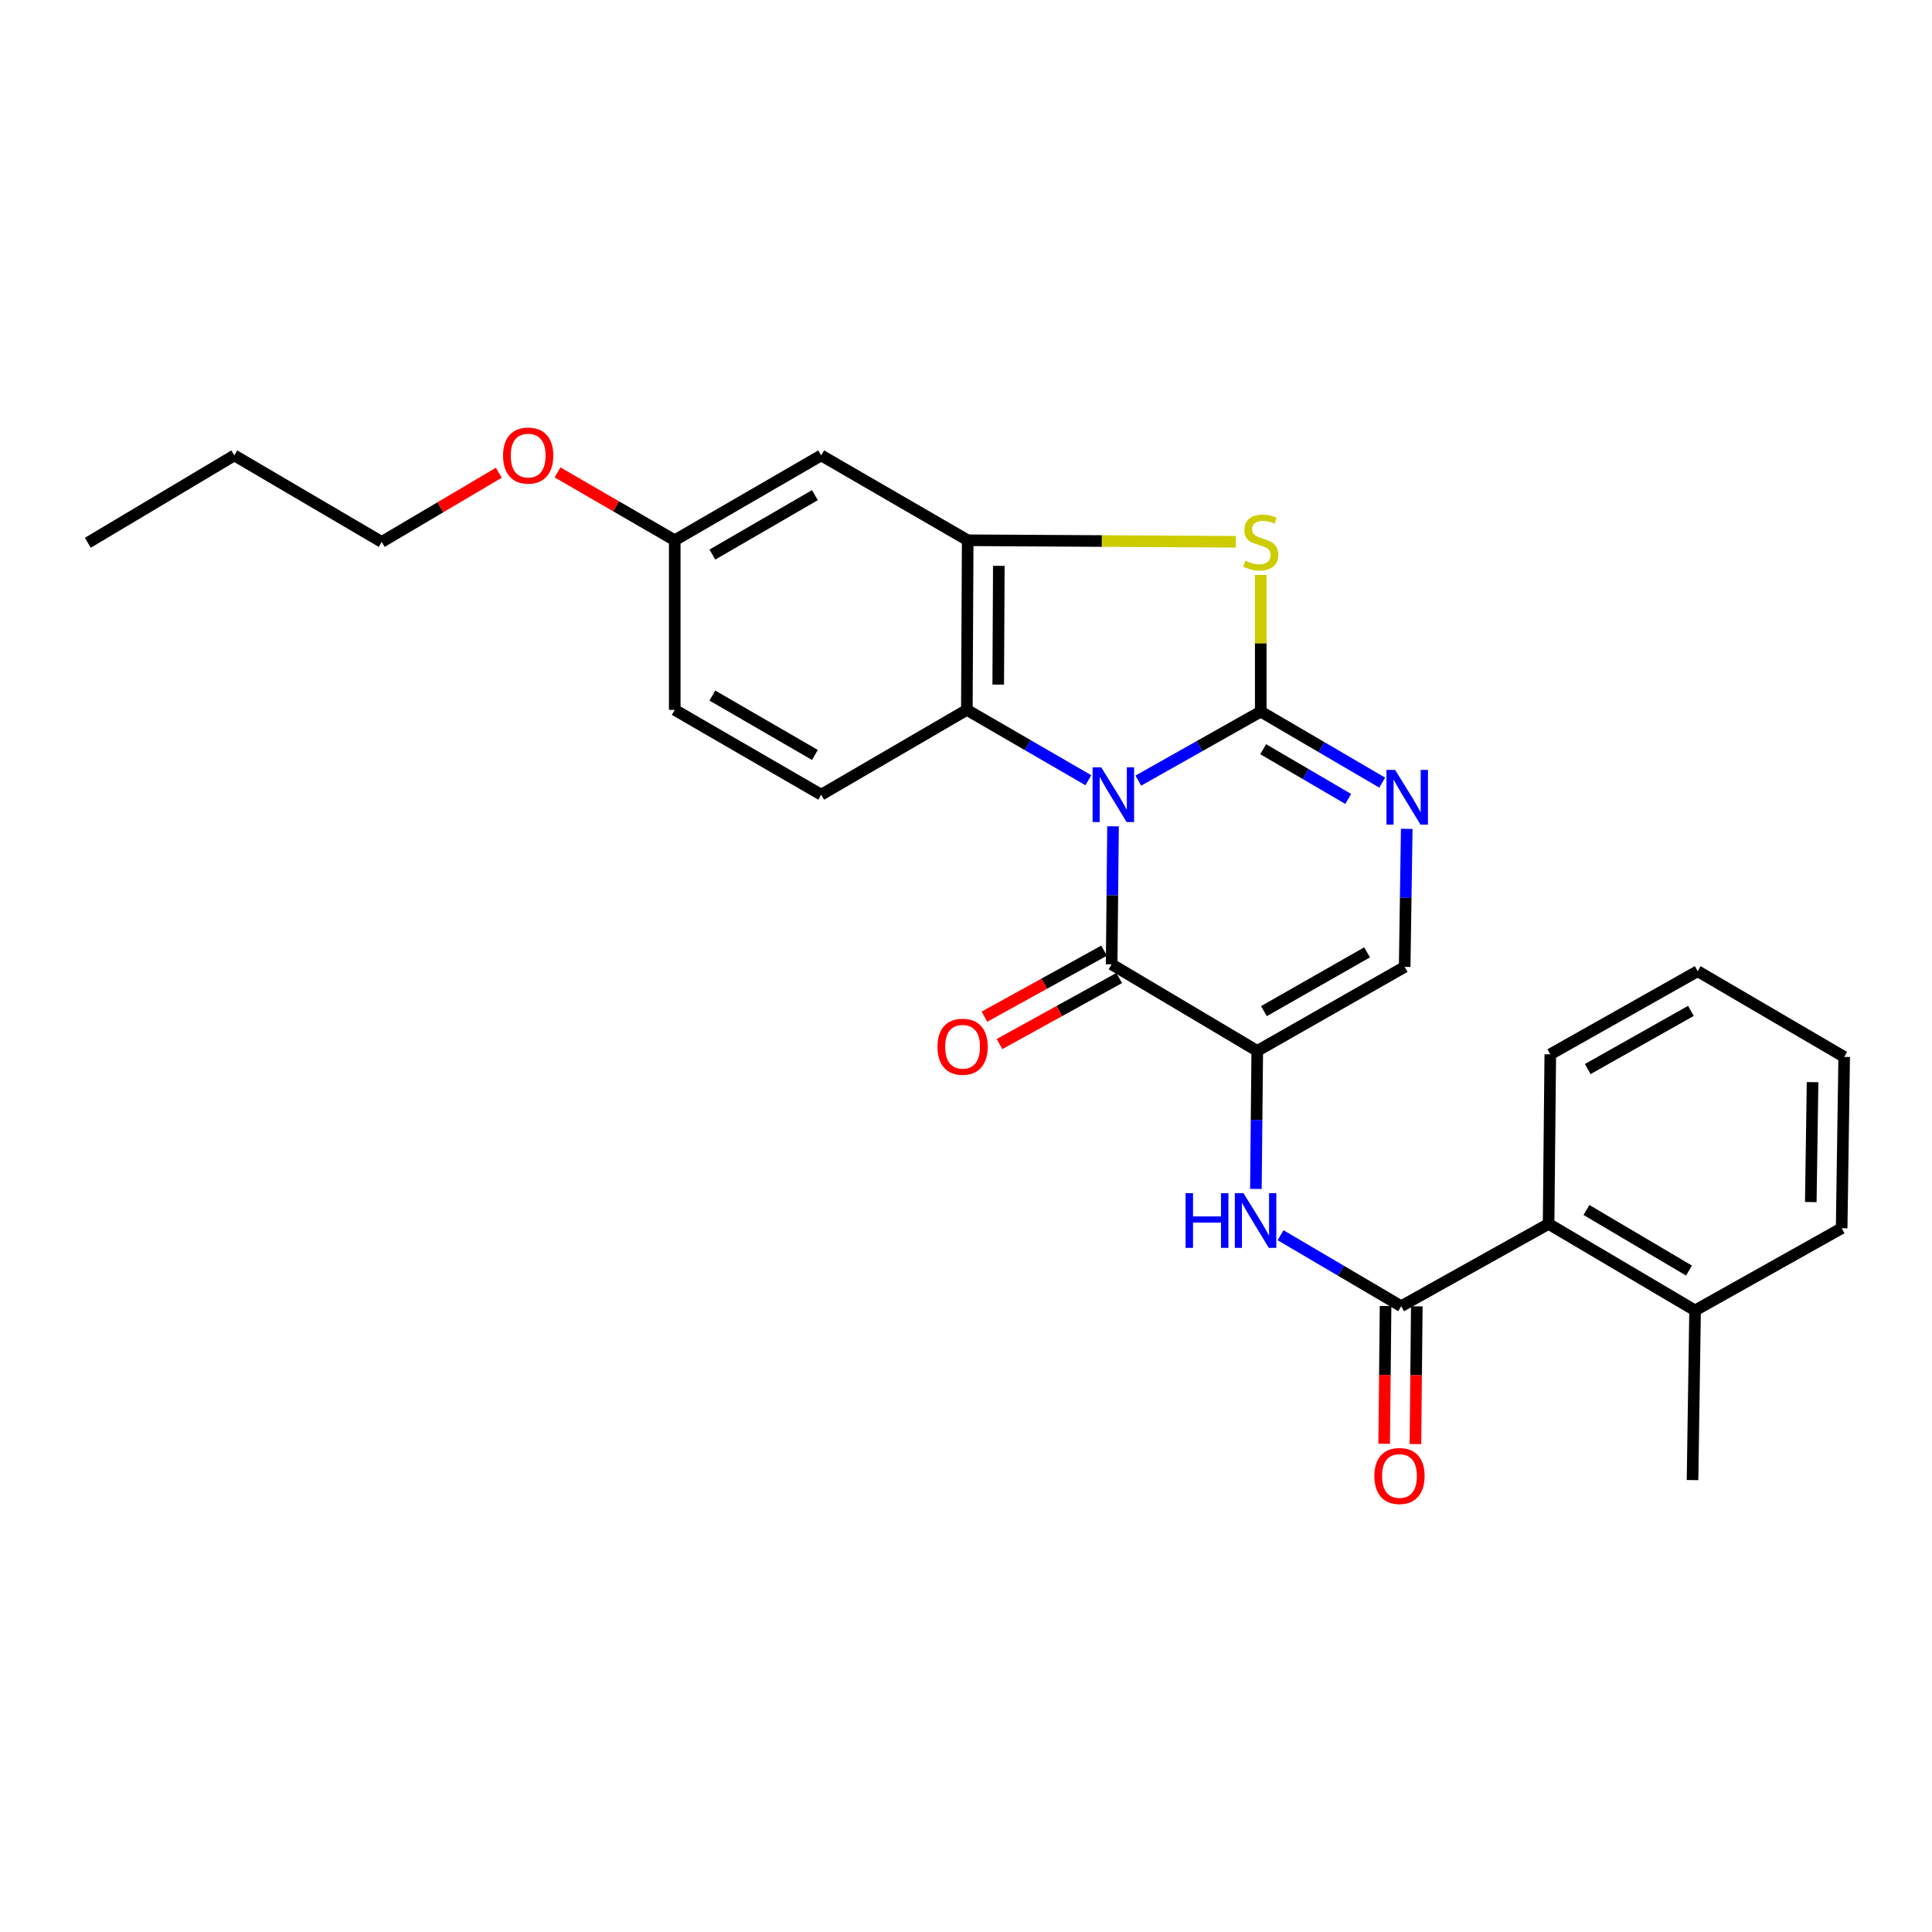 <?xml version='1.0' encoding='iso-8859-1'?>
<svg version='1.1' baseProfile='full'
              xmlns='http://www.w3.org/2000/svg'
                      xmlns:rdkit='http://www.rdkit.org/xml'
                      xmlns:xlink='http://www.w3.org/1999/xlink'
                  xml:space='preserve'
width='1000px' height='1000px' viewBox='0 0 1000 1000'>
<!-- END OF HEADER -->
<rect style='opacity:1.0;fill:#FFFFFF;stroke:none' width='1000' height='1000' x='0' y='0'> </rect>
<path class='bond-0' d='M 589.196,404.046 L 620.878,386.179' style='fill:none;fill-rule:evenodd;stroke:#0000FF;stroke-width:6px;stroke-linecap:butt;stroke-linejoin:miter;stroke-opacity:1' />
<path class='bond-0' d='M 620.878,386.179 L 652.56,368.312' style='fill:none;fill-rule:evenodd;stroke:#000000;stroke-width:6px;stroke-linecap:butt;stroke-linejoin:miter;stroke-opacity:1' />
<path class='bond-1' d='M 576.103,427.692 L 575.744,463.416' style='fill:none;fill-rule:evenodd;stroke:#0000FF;stroke-width:6px;stroke-linecap:butt;stroke-linejoin:miter;stroke-opacity:1' />
<path class='bond-1' d='M 575.744,463.416 L 575.386,499.14' style='fill:none;fill-rule:evenodd;stroke:#000000;stroke-width:6px;stroke-linecap:butt;stroke-linejoin:miter;stroke-opacity:1' />
<path class='bond-5' d='M 563.336,403.85 L 531.888,385.641' style='fill:none;fill-rule:evenodd;stroke:#0000FF;stroke-width:6px;stroke-linecap:butt;stroke-linejoin:miter;stroke-opacity:1' />
<path class='bond-5' d='M 531.888,385.641 L 500.44,367.432' style='fill:none;fill-rule:evenodd;stroke:#000000;stroke-width:6px;stroke-linecap:butt;stroke-linejoin:miter;stroke-opacity:1' />
<path class='bond-3' d='M 652.56,368.312 L 652.56,332.944' style='fill:none;fill-rule:evenodd;stroke:#000000;stroke-width:6px;stroke-linecap:butt;stroke-linejoin:miter;stroke-opacity:1' />
<path class='bond-3' d='M 652.56,332.944 L 652.56,297.576' style='fill:none;fill-rule:evenodd;stroke:#CCCC00;stroke-width:6px;stroke-linecap:butt;stroke-linejoin:miter;stroke-opacity:1' />
<path class='bond-4' d='M 652.56,368.312 L 683.997,386.702' style='fill:none;fill-rule:evenodd;stroke:#000000;stroke-width:6px;stroke-linecap:butt;stroke-linejoin:miter;stroke-opacity:1' />
<path class='bond-4' d='M 683.997,386.702 L 715.433,405.091' style='fill:none;fill-rule:evenodd;stroke:#0000FF;stroke-width:6px;stroke-linecap:butt;stroke-linejoin:miter;stroke-opacity:1' />
<path class='bond-4' d='M 653.826,387.788 L 675.831,400.66' style='fill:none;fill-rule:evenodd;stroke:#000000;stroke-width:6px;stroke-linecap:butt;stroke-linejoin:miter;stroke-opacity:1' />
<path class='bond-4' d='M 675.831,400.66 L 697.837,413.533' style='fill:none;fill-rule:evenodd;stroke:#0000FF;stroke-width:6px;stroke-linecap:butt;stroke-linejoin:miter;stroke-opacity:1' />
<path class='bond-2' d='M 575.386,499.14 L 650.754,543.944' style='fill:none;fill-rule:evenodd;stroke:#000000;stroke-width:6px;stroke-linecap:butt;stroke-linejoin:miter;stroke-opacity:1' />
<path class='bond-13' d='M 571.48,492.06 L 540.508,509.149' style='fill:none;fill-rule:evenodd;stroke:#000000;stroke-width:6px;stroke-linecap:butt;stroke-linejoin:miter;stroke-opacity:1' />
<path class='bond-13' d='M 540.508,509.149 L 509.536,526.239' style='fill:none;fill-rule:evenodd;stroke:#FF0000;stroke-width:6px;stroke-linecap:butt;stroke-linejoin:miter;stroke-opacity:1' />
<path class='bond-13' d='M 579.292,506.219 L 548.32,523.309' style='fill:none;fill-rule:evenodd;stroke:#000000;stroke-width:6px;stroke-linecap:butt;stroke-linejoin:miter;stroke-opacity:1' />
<path class='bond-13' d='M 548.32,523.309 L 517.348,540.398' style='fill:none;fill-rule:evenodd;stroke:#FF0000;stroke-width:6px;stroke-linecap:butt;stroke-linejoin:miter;stroke-opacity:1' />
<path class='bond-8' d='M 650.754,543.944 L 650.4,579.663' style='fill:none;fill-rule:evenodd;stroke:#000000;stroke-width:6px;stroke-linecap:butt;stroke-linejoin:miter;stroke-opacity:1' />
<path class='bond-8' d='M 650.4,579.663 L 650.045,615.382' style='fill:none;fill-rule:evenodd;stroke:#0000FF;stroke-width:6px;stroke-linecap:butt;stroke-linejoin:miter;stroke-opacity:1' />
<path class='bond-9' d='M 650.754,543.944 L 727.057,500.46' style='fill:none;fill-rule:evenodd;stroke:#000000;stroke-width:6px;stroke-linecap:butt;stroke-linejoin:miter;stroke-opacity:1' />
<path class='bond-9' d='M 654.193,523.371 L 707.605,492.933' style='fill:none;fill-rule:evenodd;stroke:#000000;stroke-width:6px;stroke-linecap:butt;stroke-linejoin:miter;stroke-opacity:1' />
<path class='bond-27' d='M 639.688,280.428 L 570.284,280.033' style='fill:none;fill-rule:evenodd;stroke:#CCCC00;stroke-width:6px;stroke-linecap:butt;stroke-linejoin:miter;stroke-opacity:1' />
<path class='bond-27' d='M 570.284,280.033 L 500.88,279.638' style='fill:none;fill-rule:evenodd;stroke:#000000;stroke-width:6px;stroke-linecap:butt;stroke-linejoin:miter;stroke-opacity:1' />
<path class='bond-28' d='M 728.124,429.013 L 727.591,464.737' style='fill:none;fill-rule:evenodd;stroke:#0000FF;stroke-width:6px;stroke-linecap:butt;stroke-linejoin:miter;stroke-opacity:1' />
<path class='bond-28' d='M 727.591,464.737 L 727.057,500.46' style='fill:none;fill-rule:evenodd;stroke:#000000;stroke-width:6px;stroke-linecap:butt;stroke-linejoin:miter;stroke-opacity:1' />
<path class='bond-6' d='M 500.44,367.432 L 500.88,279.638' style='fill:none;fill-rule:evenodd;stroke:#000000;stroke-width:6px;stroke-linecap:butt;stroke-linejoin:miter;stroke-opacity:1' />
<path class='bond-6' d='M 516.678,354.344 L 516.986,292.888' style='fill:none;fill-rule:evenodd;stroke:#000000;stroke-width:6px;stroke-linecap:butt;stroke-linejoin:miter;stroke-opacity:1' />
<path class='bond-12' d='M 500.44,367.432 L 425.054,411.337' style='fill:none;fill-rule:evenodd;stroke:#000000;stroke-width:6px;stroke-linecap:butt;stroke-linejoin:miter;stroke-opacity:1' />
<path class='bond-11' d='M 500.88,279.638 L 425.054,235.715' style='fill:none;fill-rule:evenodd;stroke:#000000;stroke-width:6px;stroke-linecap:butt;stroke-linejoin:miter;stroke-opacity:1' />
<path class='bond-7' d='M 725.251,676.083 L 694.03,657.713' style='fill:none;fill-rule:evenodd;stroke:#000000;stroke-width:6px;stroke-linecap:butt;stroke-linejoin:miter;stroke-opacity:1' />
<path class='bond-7' d='M 694.03,657.713 L 662.809,639.343' style='fill:none;fill-rule:evenodd;stroke:#0000FF;stroke-width:6px;stroke-linecap:butt;stroke-linejoin:miter;stroke-opacity:1' />
<path class='bond-10' d='M 725.251,676.083 L 801.545,633.489' style='fill:none;fill-rule:evenodd;stroke:#000000;stroke-width:6px;stroke-linecap:butt;stroke-linejoin:miter;stroke-opacity:1' />
<path class='bond-14' d='M 717.166,676.002 L 716.809,711.646' style='fill:none;fill-rule:evenodd;stroke:#000000;stroke-width:6px;stroke-linecap:butt;stroke-linejoin:miter;stroke-opacity:1' />
<path class='bond-14' d='M 716.809,711.646 L 716.451,747.289' style='fill:none;fill-rule:evenodd;stroke:#FF0000;stroke-width:6px;stroke-linecap:butt;stroke-linejoin:miter;stroke-opacity:1' />
<path class='bond-14' d='M 733.337,676.164 L 732.979,711.808' style='fill:none;fill-rule:evenodd;stroke:#000000;stroke-width:6px;stroke-linecap:butt;stroke-linejoin:miter;stroke-opacity:1' />
<path class='bond-14' d='M 732.979,711.808 L 732.622,747.451' style='fill:none;fill-rule:evenodd;stroke:#FF0000;stroke-width:6px;stroke-linecap:butt;stroke-linejoin:miter;stroke-opacity:1' />
<path class='bond-15' d='M 801.545,633.489 L 877.371,678.284' style='fill:none;fill-rule:evenodd;stroke:#000000;stroke-width:6px;stroke-linecap:butt;stroke-linejoin:miter;stroke-opacity:1' />
<path class='bond-15' d='M 821.144,626.285 L 874.223,657.641' style='fill:none;fill-rule:evenodd;stroke:#000000;stroke-width:6px;stroke-linecap:butt;stroke-linejoin:miter;stroke-opacity:1' />
<path class='bond-19' d='M 801.545,633.489 L 802.425,545.705' style='fill:none;fill-rule:evenodd;stroke:#000000;stroke-width:6px;stroke-linecap:butt;stroke-linejoin:miter;stroke-opacity:1' />
<path class='bond-29' d='M 425.054,235.715 L 349.246,279.638' style='fill:none;fill-rule:evenodd;stroke:#000000;stroke-width:6px;stroke-linecap:butt;stroke-linejoin:miter;stroke-opacity:1' />
<path class='bond-29' d='M 421.79,256.296 L 368.724,287.042' style='fill:none;fill-rule:evenodd;stroke:#000000;stroke-width:6px;stroke-linecap:butt;stroke-linejoin:miter;stroke-opacity:1' />
<path class='bond-17' d='M 425.054,411.337 L 349.246,367.432' style='fill:none;fill-rule:evenodd;stroke:#000000;stroke-width:6px;stroke-linecap:butt;stroke-linejoin:miter;stroke-opacity:1' />
<path class='bond-17' d='M 421.788,390.758 L 368.722,360.024' style='fill:none;fill-rule:evenodd;stroke:#000000;stroke-width:6px;stroke-linecap:butt;stroke-linejoin:miter;stroke-opacity:1' />
<path class='bond-20' d='M 877.371,678.284 L 876.051,766.087' style='fill:none;fill-rule:evenodd;stroke:#000000;stroke-width:6px;stroke-linecap:butt;stroke-linejoin:miter;stroke-opacity:1' />
<path class='bond-21' d='M 877.371,678.284 L 953.234,635.726' style='fill:none;fill-rule:evenodd;stroke:#000000;stroke-width:6px;stroke-linecap:butt;stroke-linejoin:miter;stroke-opacity:1' />
<path class='bond-16' d='M 349.246,279.638 L 349.246,367.432' style='fill:none;fill-rule:evenodd;stroke:#000000;stroke-width:6px;stroke-linecap:butt;stroke-linejoin:miter;stroke-opacity:1' />
<path class='bond-18' d='M 349.246,279.638 L 318.91,262.074' style='fill:none;fill-rule:evenodd;stroke:#000000;stroke-width:6px;stroke-linecap:butt;stroke-linejoin:miter;stroke-opacity:1' />
<path class='bond-18' d='M 318.91,262.074 L 288.575,244.51' style='fill:none;fill-rule:evenodd;stroke:#FF0000;stroke-width:6px;stroke-linecap:butt;stroke-linejoin:miter;stroke-opacity:1' />
<path class='bond-22' d='M 258.182,244.695 L 227.878,262.598' style='fill:none;fill-rule:evenodd;stroke:#FF0000;stroke-width:6px;stroke-linecap:butt;stroke-linejoin:miter;stroke-opacity:1' />
<path class='bond-22' d='M 227.878,262.598 L 197.575,280.501' style='fill:none;fill-rule:evenodd;stroke:#000000;stroke-width:6px;stroke-linecap:butt;stroke-linejoin:miter;stroke-opacity:1' />
<path class='bond-24' d='M 802.425,545.705 L 878.719,502.688' style='fill:none;fill-rule:evenodd;stroke:#000000;stroke-width:6px;stroke-linecap:butt;stroke-linejoin:miter;stroke-opacity:1' />
<path class='bond-24' d='M 821.812,553.339 L 875.217,523.228' style='fill:none;fill-rule:evenodd;stroke:#000000;stroke-width:6px;stroke-linecap:butt;stroke-linejoin:miter;stroke-opacity:1' />
<path class='bond-30' d='M 953.234,635.726 L 954.545,547.052' style='fill:none;fill-rule:evenodd;stroke:#000000;stroke-width:6px;stroke-linecap:butt;stroke-linejoin:miter;stroke-opacity:1' />
<path class='bond-30' d='M 937.261,622.186 L 938.179,560.114' style='fill:none;fill-rule:evenodd;stroke:#000000;stroke-width:6px;stroke-linecap:butt;stroke-linejoin:miter;stroke-opacity:1' />
<path class='bond-23' d='M 197.575,280.501 L 121.281,235.715' style='fill:none;fill-rule:evenodd;stroke:#000000;stroke-width:6px;stroke-linecap:butt;stroke-linejoin:miter;stroke-opacity:1' />
<path class='bond-25' d='M 121.281,235.715 L 45.455,280.941' style='fill:none;fill-rule:evenodd;stroke:#000000;stroke-width:6px;stroke-linecap:butt;stroke-linejoin:miter;stroke-opacity:1' />
<path class='bond-26' d='M 878.719,502.688 L 954.545,547.052' style='fill:none;fill-rule:evenodd;stroke:#000000;stroke-width:6px;stroke-linecap:butt;stroke-linejoin:miter;stroke-opacity:1' />
<path  class='atom-0' d='M 570.007 397.177
L 579.287 412.177
Q 580.207 413.657, 581.687 416.337
Q 583.167 419.017, 583.247 419.177
L 583.247 397.177
L 587.007 397.177
L 587.007 425.497
L 583.127 425.497
L 573.167 409.097
Q 572.007 407.177, 570.767 404.977
Q 569.567 402.777, 569.207 402.097
L 569.207 425.497
L 565.527 425.497
L 565.527 397.177
L 570.007 397.177
' fill='#0000FF'/>
<path  class='atom-4' d='M 644.56 290.221
Q 644.88 290.341, 646.2 290.901
Q 647.52 291.461, 648.96 291.821
Q 650.44 292.141, 651.88 292.141
Q 654.56 292.141, 656.12 290.861
Q 657.68 289.541, 657.68 287.261
Q 657.68 285.701, 656.88 284.741
Q 656.12 283.781, 654.92 283.261
Q 653.72 282.741, 651.72 282.141
Q 649.2 281.381, 647.68 280.661
Q 646.2 279.941, 645.12 278.421
Q 644.08 276.901, 644.08 274.341
Q 644.08 270.781, 646.48 268.581
Q 648.92 266.381, 653.72 266.381
Q 657 266.381, 660.72 267.941
L 659.8 271.021
Q 656.4 269.621, 653.84 269.621
Q 651.08 269.621, 649.56 270.781
Q 648.04 271.901, 648.08 273.861
Q 648.08 275.381, 648.84 276.301
Q 649.64 277.221, 650.76 277.741
Q 651.92 278.261, 653.84 278.861
Q 656.4 279.661, 657.92 280.461
Q 659.44 281.261, 660.52 282.901
Q 661.64 284.501, 661.64 287.261
Q 661.64 291.181, 659 293.301
Q 656.4 295.381, 652.04 295.381
Q 649.52 295.381, 647.6 294.821
Q 645.72 294.301, 643.48 293.381
L 644.56 290.221
' fill='#CCCC00'/>
<path  class='atom-5' d='M 722.109 398.498
L 731.389 413.498
Q 732.309 414.978, 733.789 417.658
Q 735.269 420.338, 735.349 420.498
L 735.349 398.498
L 739.109 398.498
L 739.109 426.818
L 735.229 426.818
L 725.269 410.418
Q 724.109 408.498, 722.869 406.298
Q 721.669 404.098, 721.309 403.418
L 721.309 426.818
L 717.629 426.818
L 717.629 398.498
L 722.109 398.498
' fill='#0000FF'/>
<path  class='atom-9' d='M 613.663 617.577
L 617.503 617.577
L 617.503 629.617
L 631.983 629.617
L 631.983 617.577
L 635.823 617.577
L 635.823 645.897
L 631.983 645.897
L 631.983 632.817
L 617.503 632.817
L 617.503 645.897
L 613.663 645.897
L 613.663 617.577
' fill='#0000FF'/>
<path  class='atom-9' d='M 643.623 617.577
L 652.903 632.577
Q 653.823 634.057, 655.303 636.737
Q 656.783 639.417, 656.863 639.577
L 656.863 617.577
L 660.623 617.577
L 660.623 645.897
L 656.743 645.897
L 646.783 629.497
Q 645.623 627.577, 644.383 625.377
Q 643.183 623.177, 642.823 622.497
L 642.823 645.897
L 639.143 645.897
L 639.143 617.577
L 643.623 617.577
' fill='#0000FF'/>
<path  class='atom-14' d='M 485.239 541.787
Q 485.239 534.987, 488.599 531.187
Q 491.959 527.387, 498.239 527.387
Q 504.519 527.387, 507.879 531.187
Q 511.239 534.987, 511.239 541.787
Q 511.239 548.667, 507.839 552.587
Q 504.439 556.467, 498.239 556.467
Q 491.999 556.467, 488.599 552.587
Q 485.239 548.707, 485.239 541.787
M 498.239 553.267
Q 502.559 553.267, 504.879 550.387
Q 507.239 547.467, 507.239 541.787
Q 507.239 536.227, 504.879 533.427
Q 502.559 530.587, 498.239 530.587
Q 493.919 530.587, 491.559 533.387
Q 489.239 536.187, 489.239 541.787
Q 489.239 547.507, 491.559 550.387
Q 493.919 553.267, 498.239 553.267
' fill='#FF0000'/>
<path  class='atom-15' d='M 711.371 763.965
Q 711.371 757.165, 714.731 753.365
Q 718.091 749.565, 724.371 749.565
Q 730.651 749.565, 734.011 753.365
Q 737.371 757.165, 737.371 763.965
Q 737.371 770.845, 733.971 774.765
Q 730.571 778.645, 724.371 778.645
Q 718.131 778.645, 714.731 774.765
Q 711.371 770.885, 711.371 763.965
M 724.371 775.445
Q 728.691 775.445, 731.011 772.565
Q 733.371 769.645, 733.371 763.965
Q 733.371 758.405, 731.011 755.605
Q 728.691 752.765, 724.371 752.765
Q 720.051 752.765, 717.691 755.565
Q 715.371 758.365, 715.371 763.965
Q 715.371 769.685, 717.691 772.565
Q 720.051 775.445, 724.371 775.445
' fill='#FF0000'/>
<path  class='atom-19' d='M 260.383 235.795
Q 260.383 228.995, 263.743 225.195
Q 267.103 221.395, 273.383 221.395
Q 279.663 221.395, 283.023 225.195
Q 286.383 228.995, 286.383 235.795
Q 286.383 242.675, 282.983 246.595
Q 279.583 250.475, 273.383 250.475
Q 267.143 250.475, 263.743 246.595
Q 260.383 242.715, 260.383 235.795
M 273.383 247.275
Q 277.703 247.275, 280.023 244.395
Q 282.383 241.475, 282.383 235.795
Q 282.383 230.235, 280.023 227.435
Q 277.703 224.595, 273.383 224.595
Q 269.063 224.595, 266.703 227.395
Q 264.383 230.195, 264.383 235.795
Q 264.383 241.515, 266.703 244.395
Q 269.063 247.275, 273.383 247.275
' fill='#FF0000'/>
</svg>

